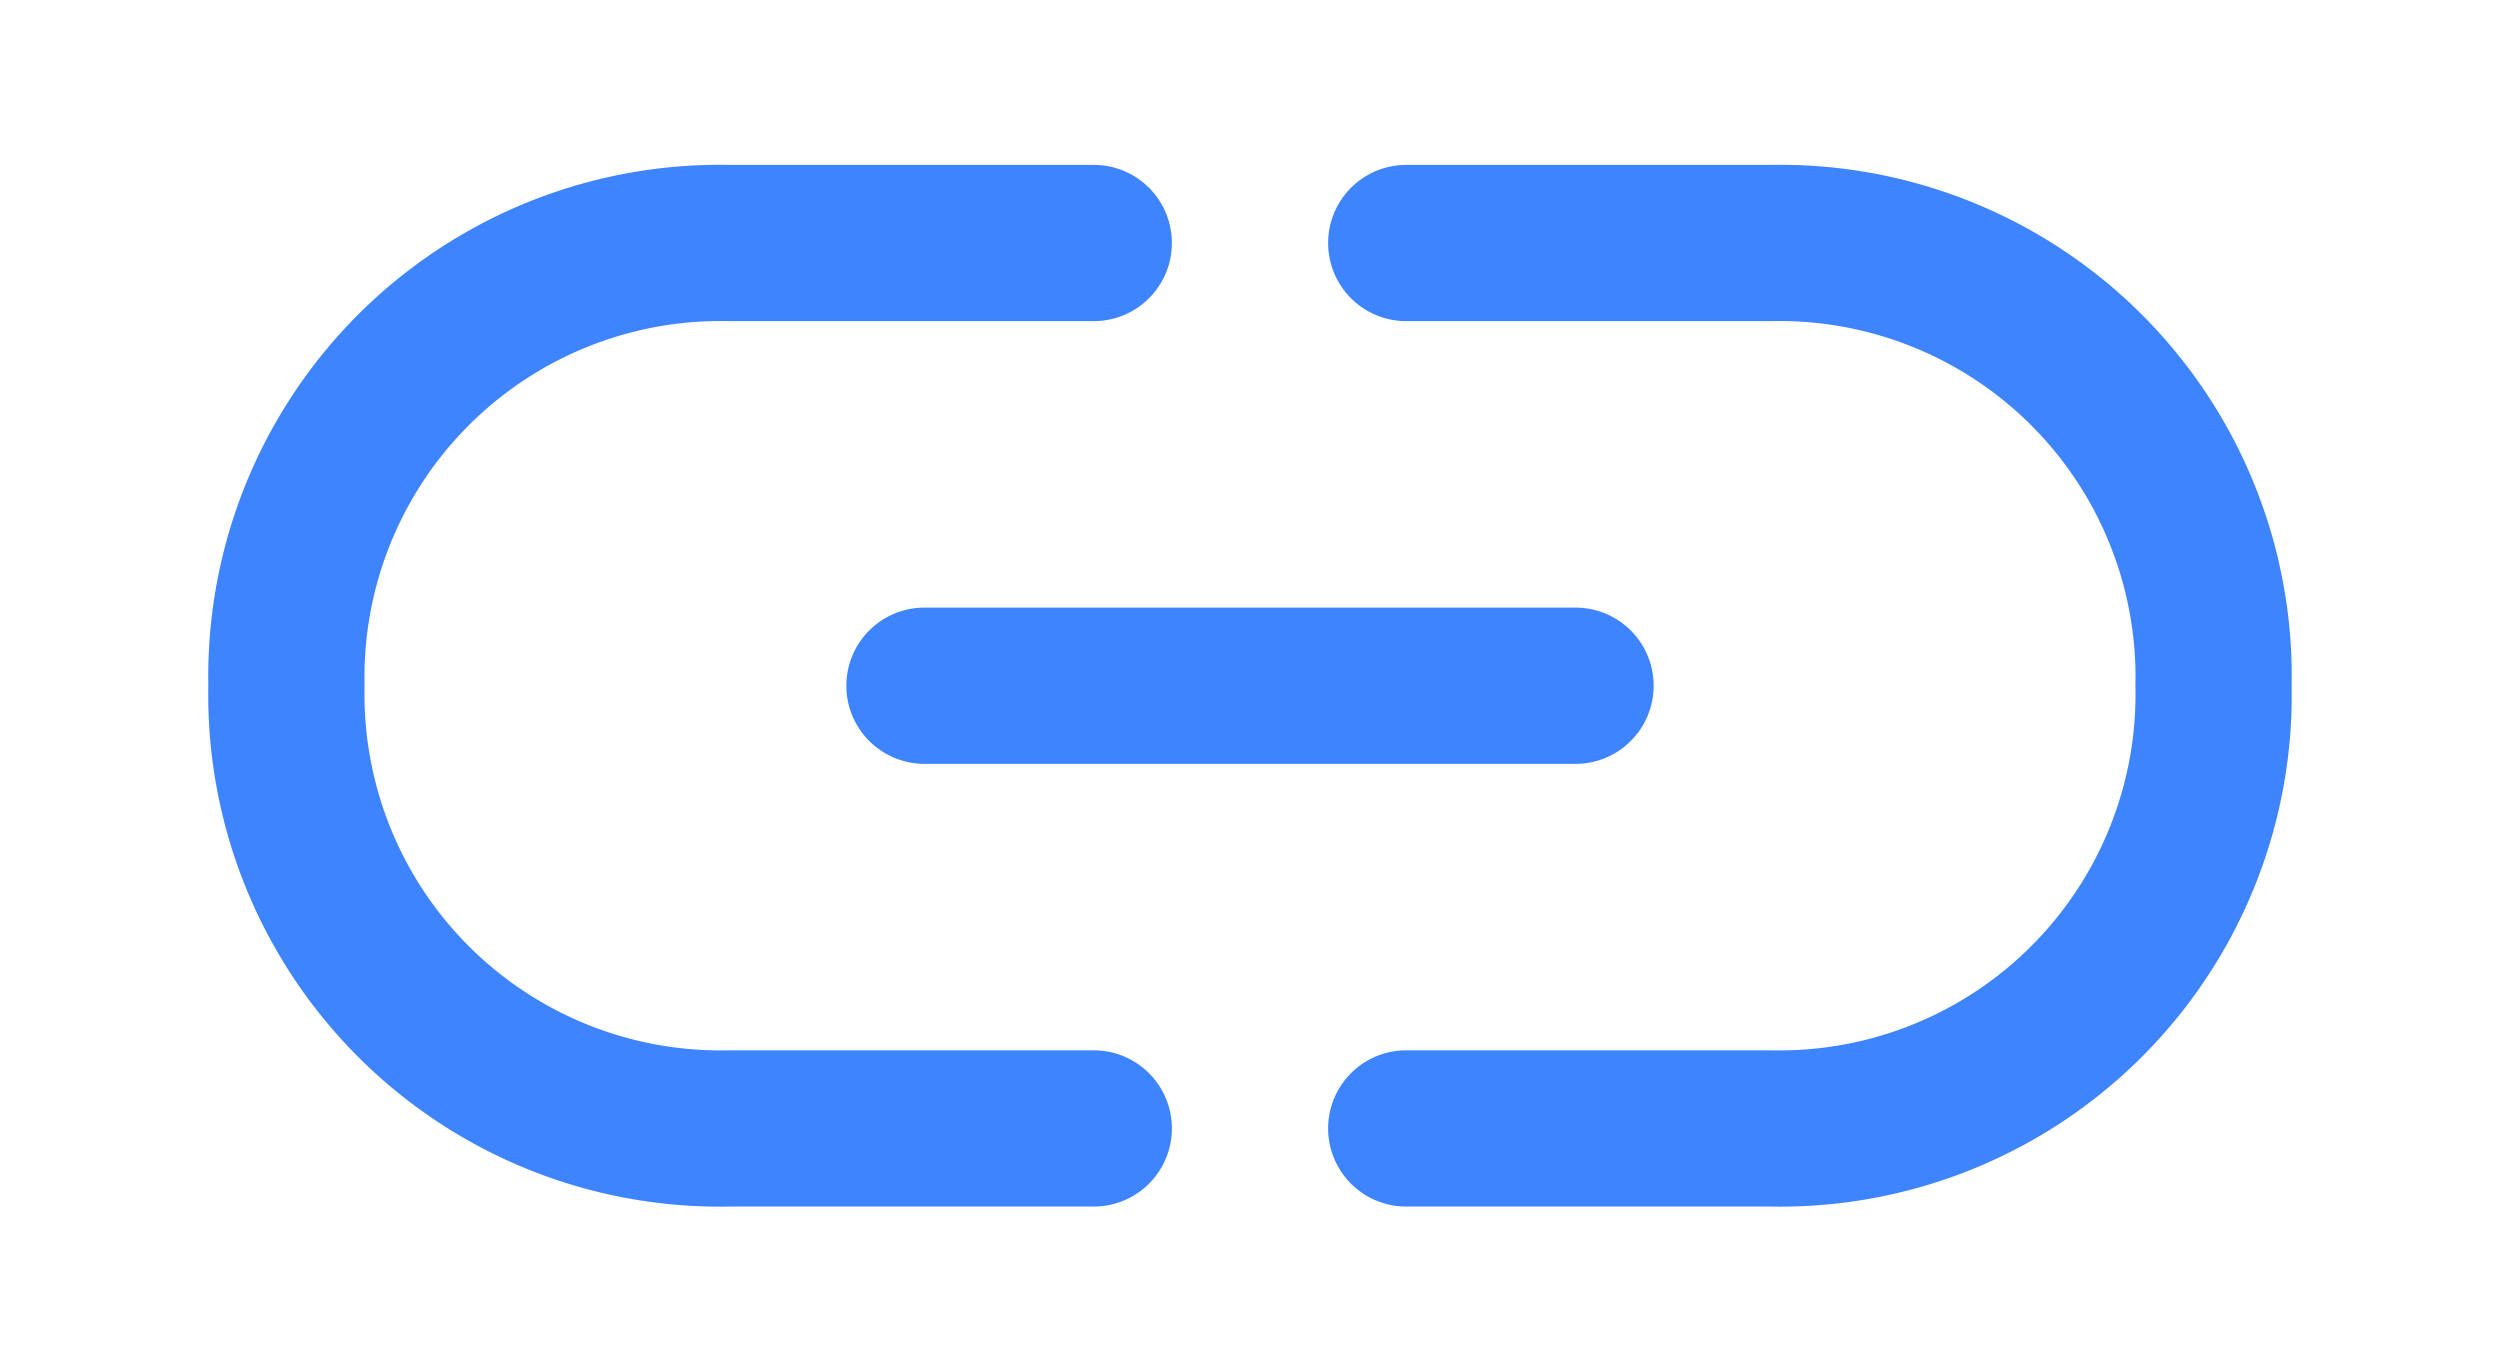<?xml version="1.0" encoding="UTF-8"?> <svg xmlns="http://www.w3.org/2000/svg" width="24" height="13" viewBox="0 0 24 13"><g transform="translate(-8034 -1020)"><rect width="24" height="13" transform="translate(8034 1020)" fill="#3e84ff" opacity="0"></rect><path d="M9,24a4.911,4.911,0,0,1-5-5,4.911,4.911,0,0,1,5-5h3.5a.75.75,0,1,1,0,1.5H9A3.418,3.418,0,0,0,5.5,19,3.418,3.418,0,0,0,9,22.5h3.5a.75.75,0,1,1,0,1.5Zm1.875-4.25a.75.75,0,1,1,0-1.5h6.25a.75.75,0,1,1,0,1.5ZM15.5,24a.75.75,0,1,1,0-1.5H19A3.418,3.418,0,0,0,22.5,19,3.418,3.418,0,0,0,19,15.5H15.5a.75.75,0,1,1,0-1.5H19a4.911,4.911,0,0,1,5,5,4.911,4.911,0,0,1-5,5Z" transform="translate(8032 1007.583)" fill="#3e84ff"></path></g></svg> 